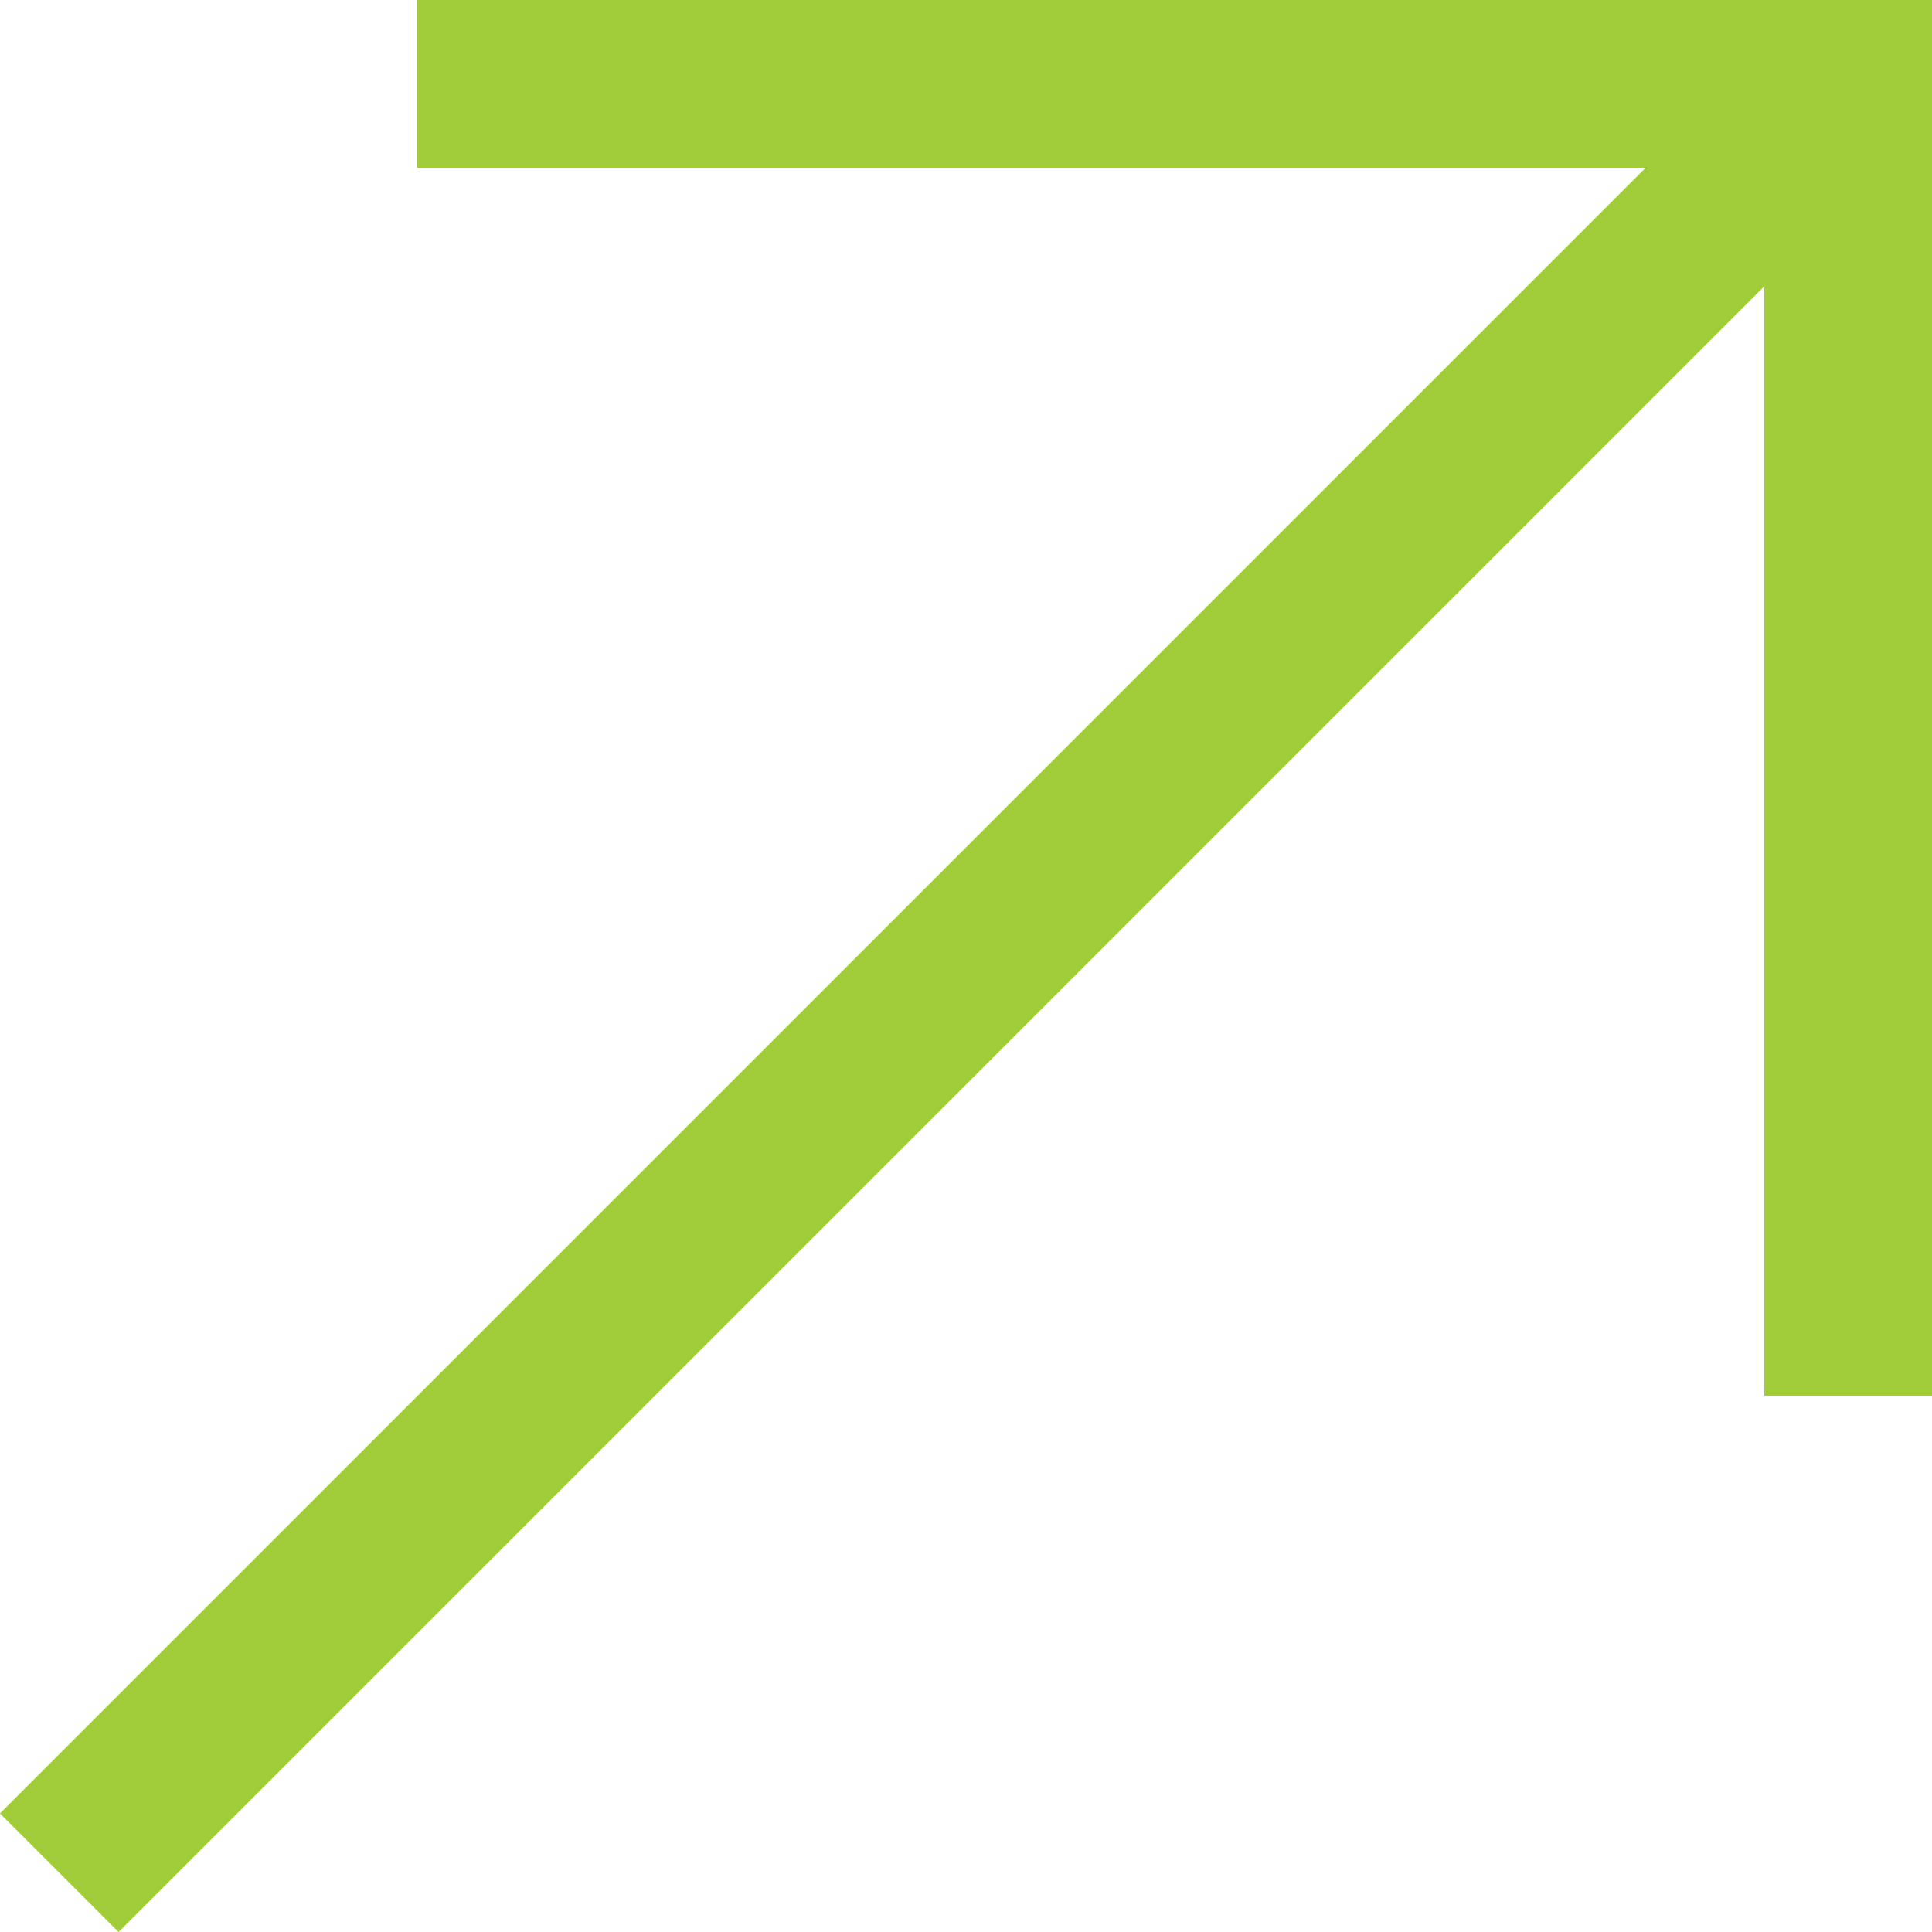 <?xml version="1.0" encoding="UTF-8"?> <svg xmlns="http://www.w3.org/2000/svg" id="Layer_1" viewBox="0 0 34.56 34.56"><defs><style>.cls-1{fill:none;stroke:#a1cd3a;stroke-miterlimit:10;stroke-width:3px;}</style></defs><path id="Path_3061" class="cls-1" d="M7.46,1.5h25.6v23.47"></path><line id="Line_104" class="cls-1" x1="1.06" y1="33.5" x2="31.99" y2="2.57"></line></svg> 